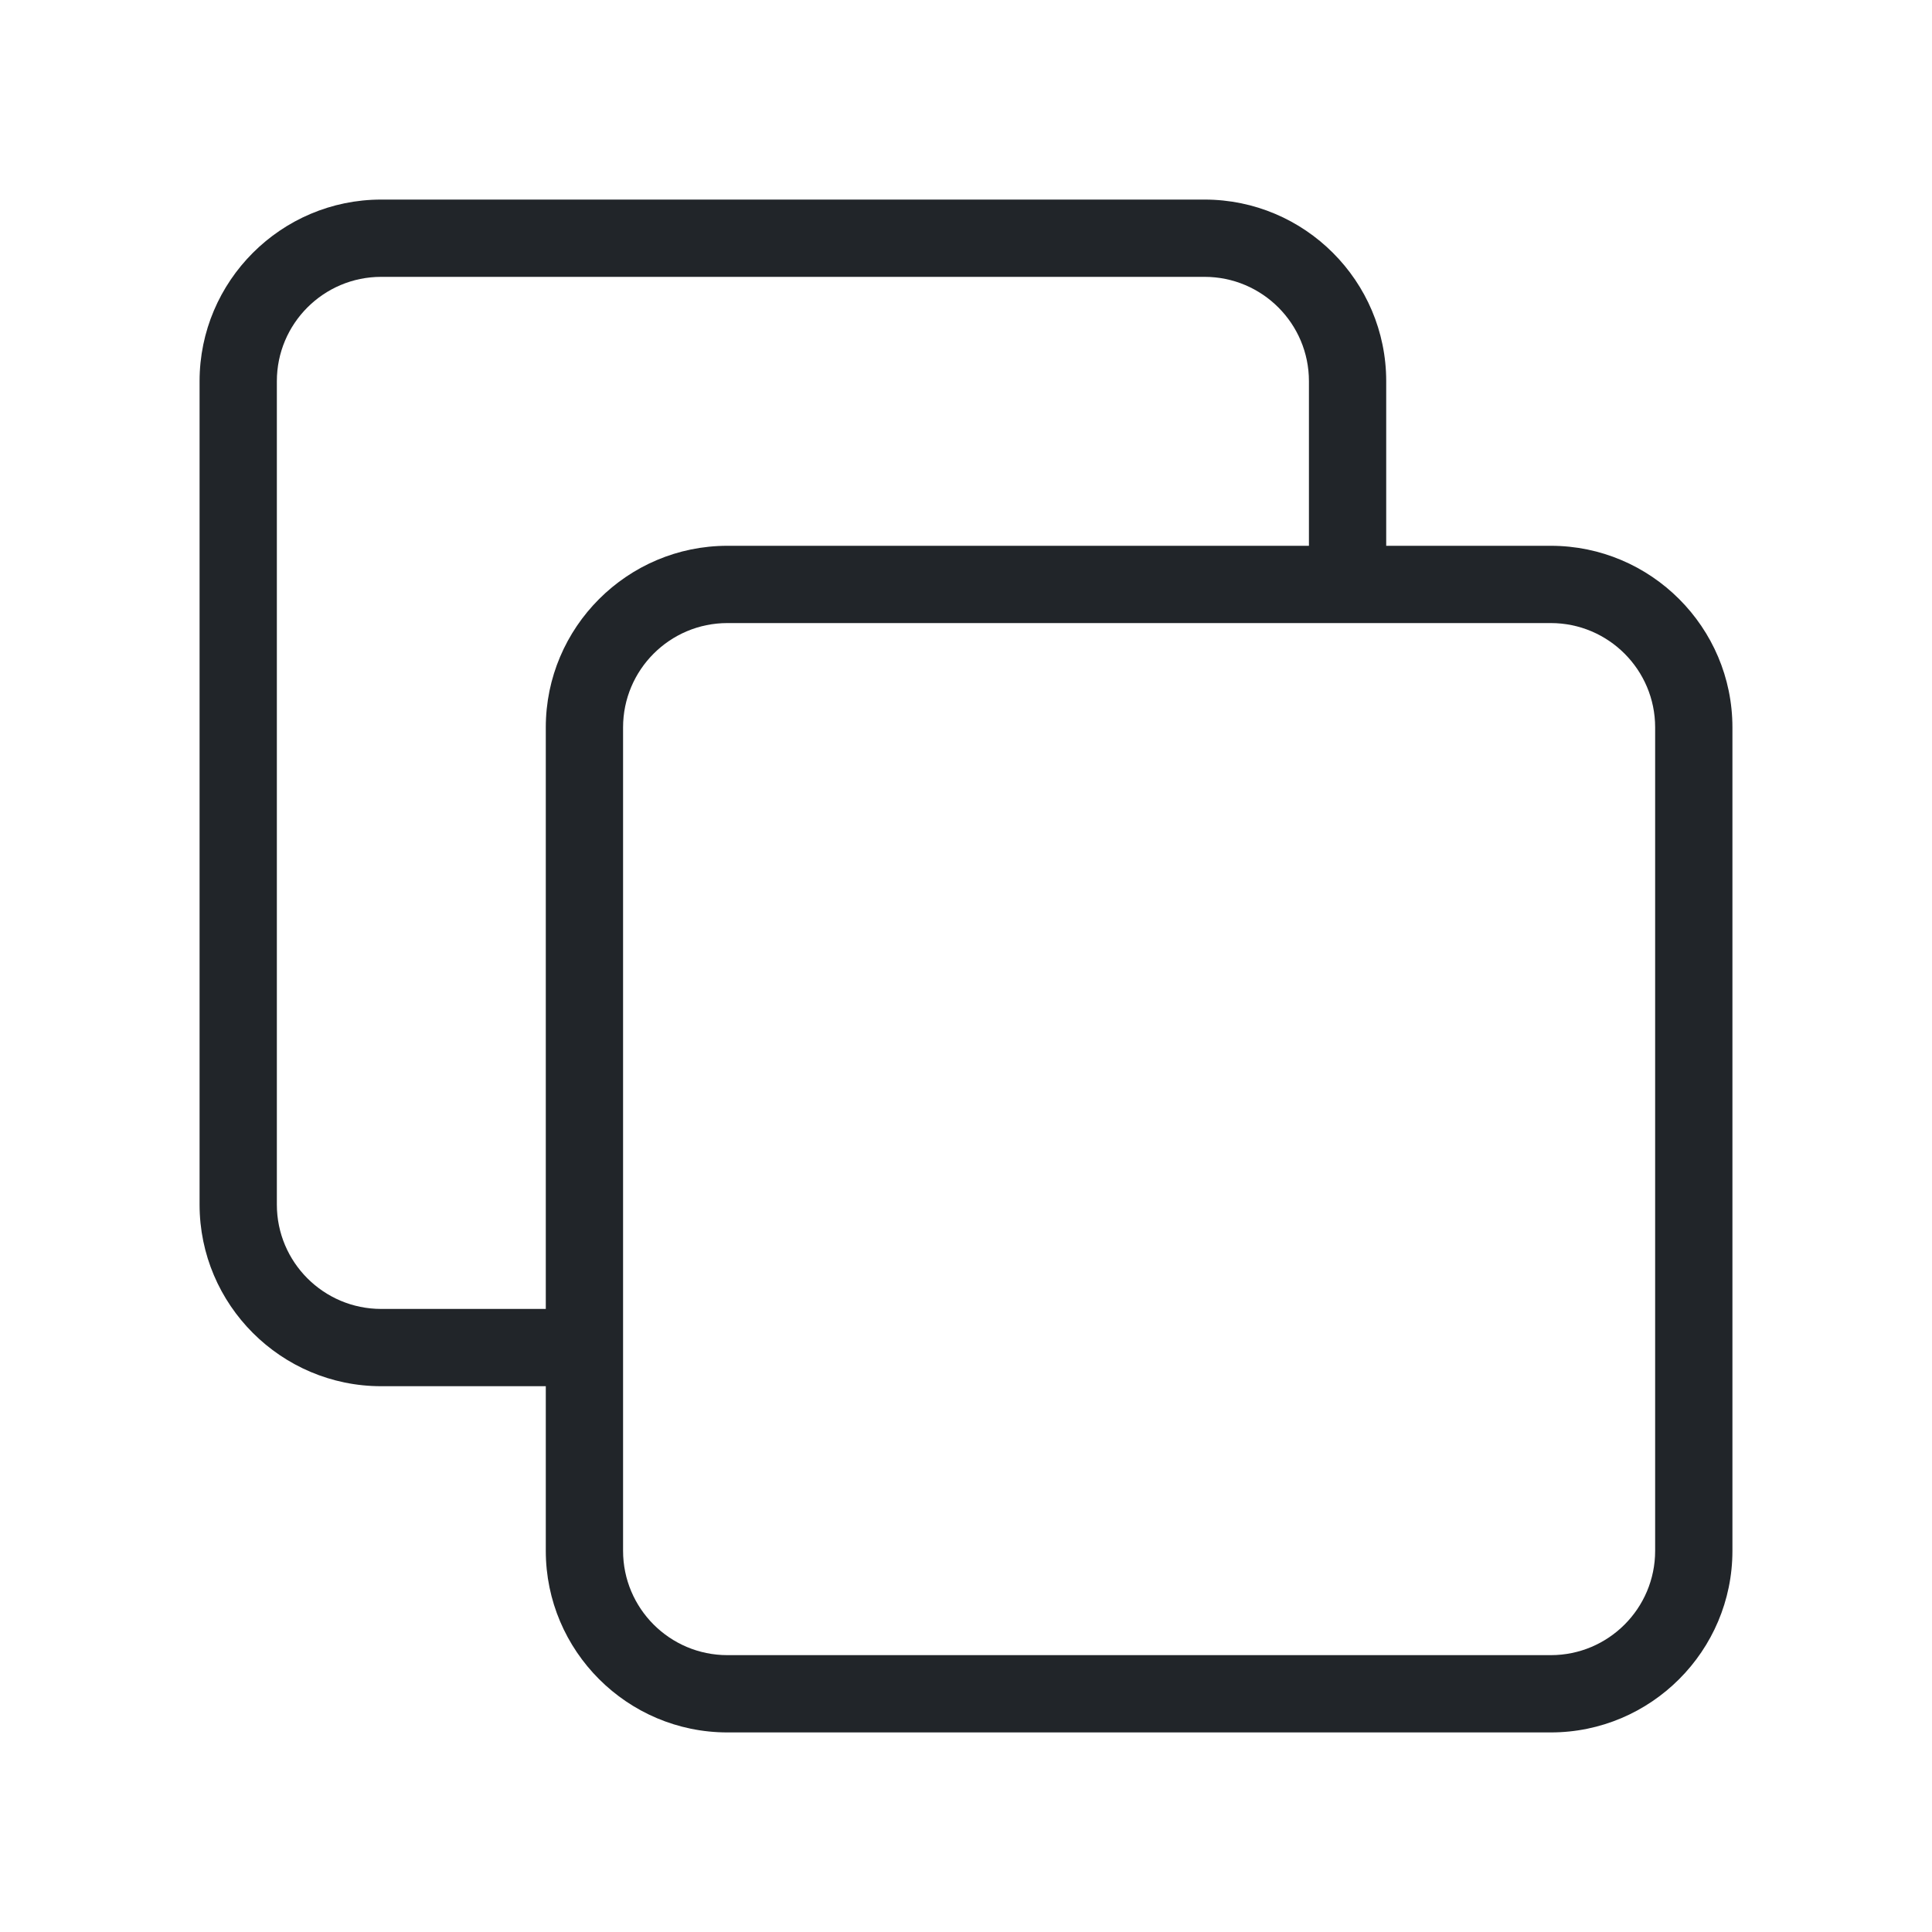 <?xml version="1.0" encoding="UTF-8"?>
<svg id="_Ícones_Index" data-name="Ícones Index" xmlns="http://www.w3.org/2000/svg" viewBox="0 0 100 100">
  <defs>
    <style>
      .cls-1 {
        fill: #212529;
        stroke-width: 0px;
      }
    </style>
  </defs>
  <path class="cls-1" d="m80.27,28.25h-8.52v-8.52c0-5.18-4.22-9.4-9.4-9.4H19.73c-5.18,0-9.4,4.22-9.4,9.4v42.62c0,5.18,4.22,9.4,9.4,9.4h8.52v8.52c0,5.18,4.22,9.4,9.4,9.4h42.62c5.18,0,9.4-4.22,9.4-9.4v-42.62c0-5.18-4.22-9.4-9.4-9.4Zm-60.54,39.5c-2.98,0-5.4-2.42-5.4-5.4V19.73c0-2.98,2.42-5.4,5.4-5.4h42.62c2.98,0,5.4,2.42,5.4,5.4v8.52h-30.1c-5.18,0-9.4,4.22-9.4,9.4v30.1h-8.52Zm65.94,12.52c0,2.98-2.42,5.4-5.4,5.4h-42.62c-2.98,0-5.4-2.42-5.4-5.4v-42.62c0-2.98,2.42-5.4,5.4-5.4h42.62c2.98,0,5.4,2.42,5.4,5.4v42.62Z"/>
</svg>